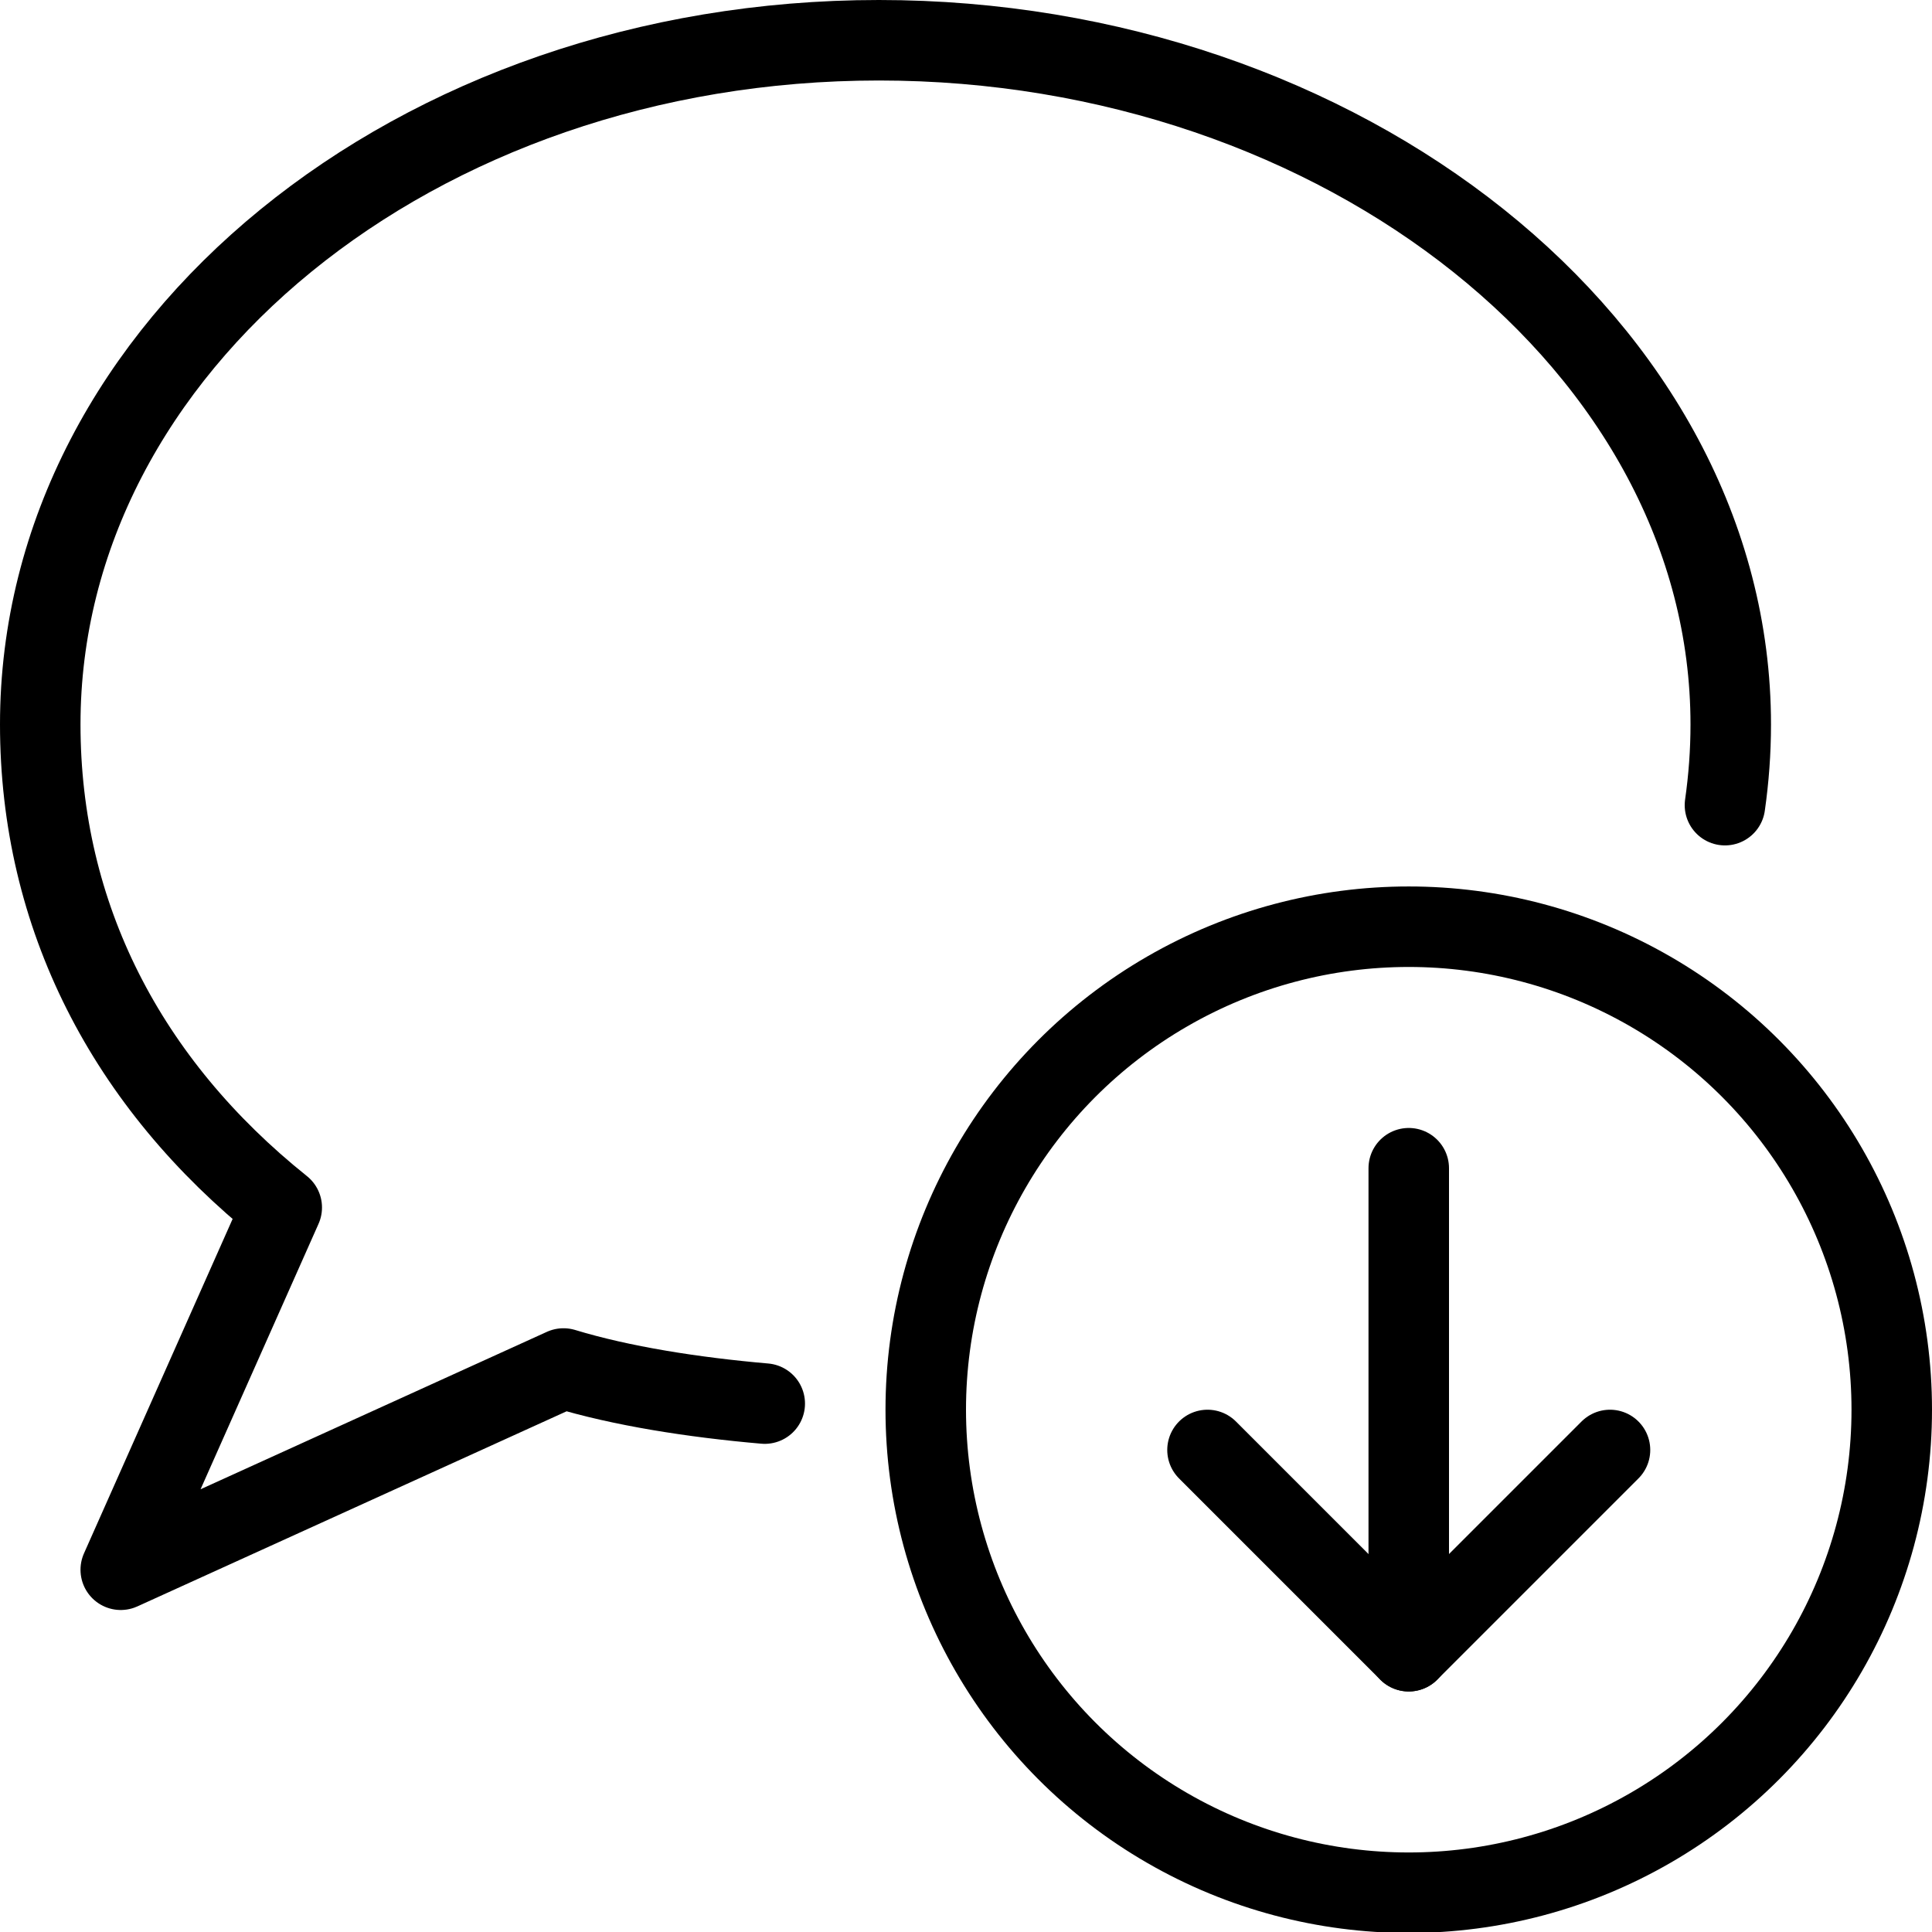 <?xml version="1.0" encoding="utf-8"?>
<!-- Generator: Adobe Illustrator 16.0.3, SVG Export Plug-In . SVG Version: 6.00 Build 0)  -->
<!DOCTYPE svg PUBLIC "-//W3C//DTD SVG 1.1//EN" "http://www.w3.org/Graphics/SVG/1.1/DTD/svg11.dtd">
<svg version="1.1" xmlns="http://www.w3.org/2000/svg" xmlns:xlink="http://www.w3.org/1999/xlink" x="0px" y="0px" width="24px"
	 height="24px" viewBox="0 0 24 24" enable-background="new 0 0 24 24" xml:space="preserve">
<g id="Outline_Icons_1_">
	<g id="Outline_Icons">
		<g>
			<g>
				<polyline fill="none" stroke="#000000" stroke-linecap="round" stroke-linejoin="round" stroke-miterlimit="10" points="
					15,18.012 17.5,20.512 20,18.012 				"/>
				<circle fill="none" stroke="#000000" stroke-linejoin="round" stroke-miterlimit="10" cx="17.5" cy="17.512" r="6"/>
				
					<line fill="none" stroke="#000000" stroke-linecap="round" stroke-linejoin="round" stroke-miterlimit="10" x1="17.5" y1="14.512" x2="17.5" y2="20.512"/>
			</g>
			<g>
				<path fill="none" stroke="#000000" stroke-linecap="round" stroke-linejoin="round" stroke-miterlimit="10" d="M9.5,17.436
					C8.613,17.359,7.719,17.219,7,17l-5.5,2.5l2-4.5c-1.929-1.543-3-3.623-3-6.002C0.5,4.306,5.164,0.5,10.918,0.5
					S21.5,4.306,21.5,9c0,0.339-0.025,0.673-0.072,1.002"/>
			</g>
		</g>
	</g>
	<g id="New_icons_1_">
	</g>
</g>
<g id="Invisible_Shape">
	<rect fill="none" width="24" height="24"/>
</g>
</svg>
